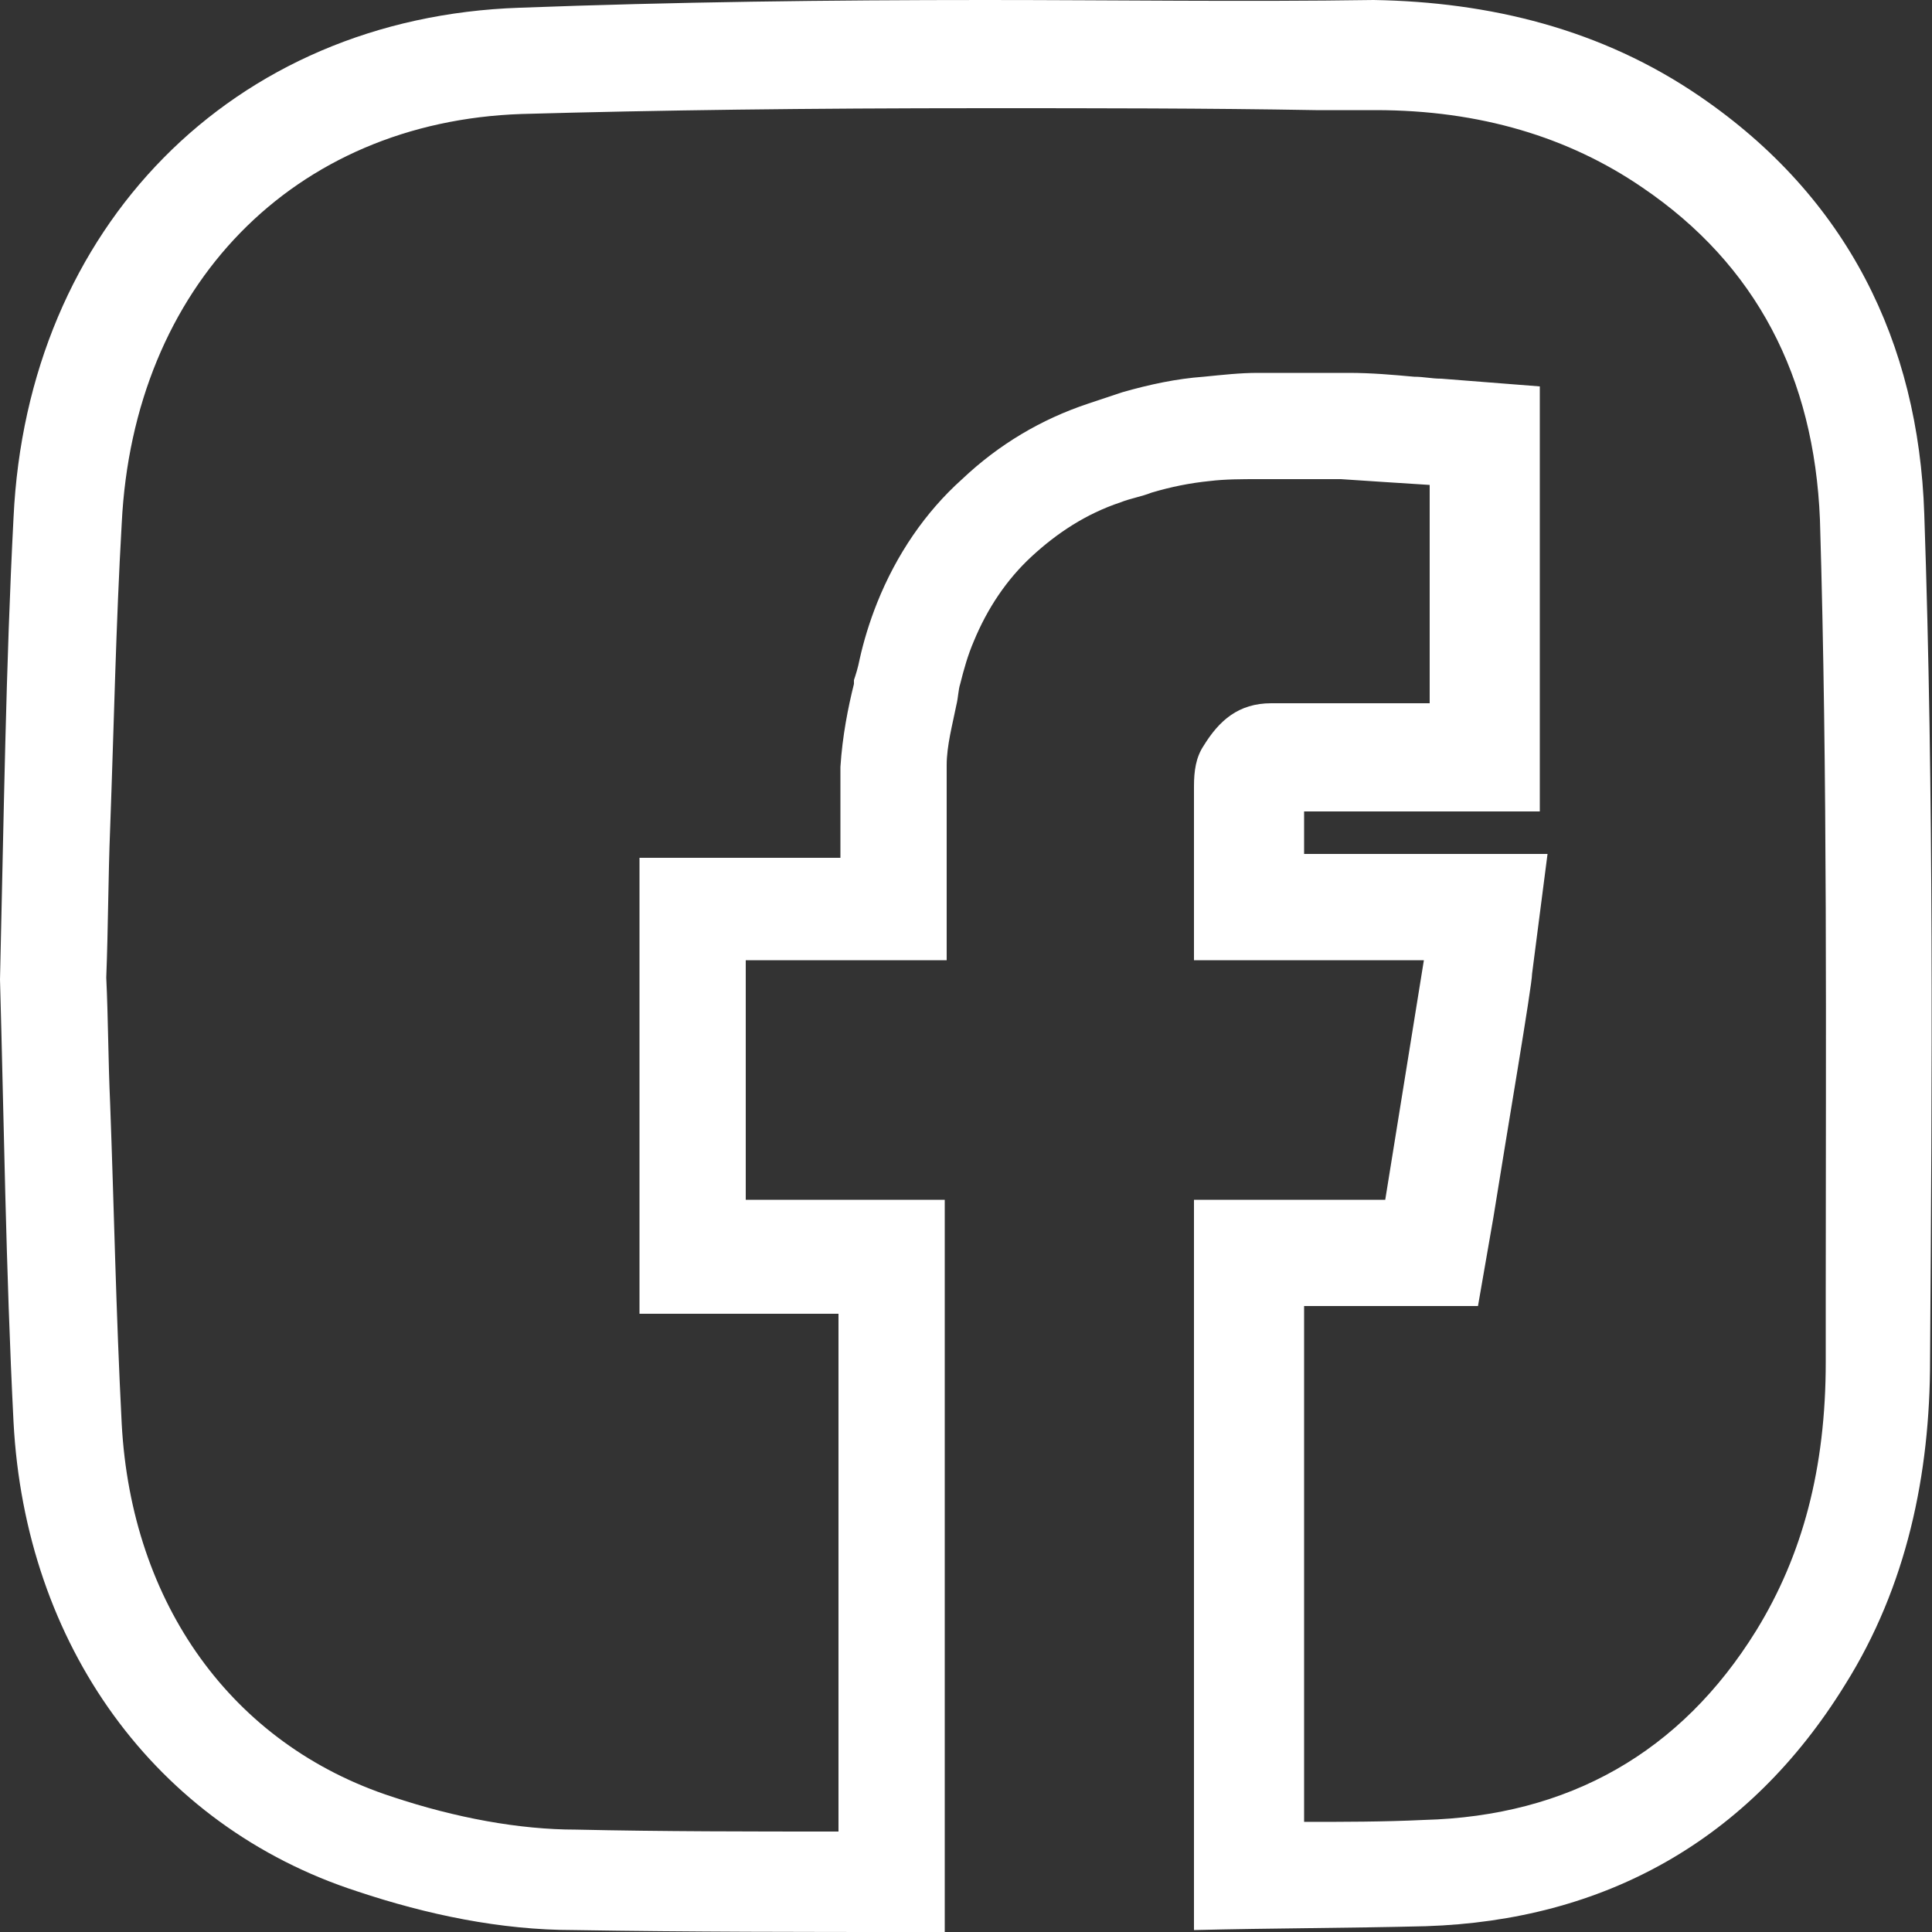 <?xml version="1.0" encoding="utf-8"?>
<!-- Generator: Adobe Illustrator 22.0.0, SVG Export Plug-In . SVG Version: 6.00 Build 0)  -->
<svg version="1.1" xmlns="http://www.w3.org/2000/svg" xmlns:xlink="http://www.w3.org/1999/xlink" x="0px" y="0px"
	 viewBox="0 0 100 100" style="enable-background:new 0 0 100 100;" xml:space="preserve">
<rect x="0" y="0" width="100" height="100" fill="#333333" stroke="none"/>
<style type="text/css">
	.st0{fill:#FFFFFF;}
</style>
<g id="Layer_1">
</g>
<g id="Isolation_Mode">
	<g>
		<path class="st0" d="M51,5.6c5.7,0,11.5,0,17.1,0.1l3.1,0c5.4,0,10,1.4,13.8,4c5.9,4,8.9,9.8,9.2,17.2c0.4,13.3,0.3,27,0.3,40.2
			l0,3.4c0,5.5-1.2,10-3.6,13.9c-3.9,6.3-9.7,9.6-17.2,9.8c-2.1,0.1-4.2,0.1-6.2,0.1V67.6c1.4,0,2.9,0,4.3,0l4.7,0l0.8-4.6
			c0.7-4.4,2-12,2-12.6l0.8-6.2h-6.3h-6.3c0-0.7,0-1.5,0-2.2h6.7h5.5l0-5.5c0,0,0-7.7,0-11.3v-5.2l-5.1-0.4c-0.5,0-0.9-0.1-1.4-0.1
			c-1.1-0.1-2.2-0.2-3.4-0.2c-0.7,0-1.5,0-2.3,0c-0.7,0-1.5,0-2.4,0c-0.9,0-1.8,0.1-2.8,0.2c-1.4,0.1-2.8,0.4-4.2,0.8
			c-0.6,0.2-1.2,0.4-1.8,0.6c-2.4,0.8-4.6,2.1-6.5,3.9c-1.9,1.7-3.4,3.9-4.4,6.4c-0.4,1-0.7,2-0.9,2.9c-0.1,0.5-0.2,0.8-0.3,1.1
			c0,0.1,0,0.1,0,0.2c-0.3,1.2-0.6,2.7-0.7,4.3c0,1.6,0,3.1,0,4.7h-4.8h-5.6v5.6v12.4v5.6h5.6h4.7v26.8c-4.5,0-9.1,0-13.6-0.1
			c-2.9,0-6.2-0.6-9.5-1.7c-8.3-2.7-13.5-10-14-19.3C6,67.9,5.9,62.4,5.7,57.1c-0.1-2.2-0.1-4.4-0.2-6.5c0.1-2.6,0.1-5.2,0.2-7.7
			C5.9,37.5,6,32.3,6.3,27.1C6.9,14.8,15.2,6.3,27,5.9C34.1,5.7,41.7,5.6,51,5.6 M51,0c-8.1,0-16.1,0.1-24.1,0.4
			C12,0.9,1.4,11.8,0.7,26.8C0.3,34.5,0.2,42.2,0,50.7c0.2,7.1,0.3,15,0.7,22.9c0.6,11.5,7.3,20.9,17.8,24.3c3.6,1.2,7.4,2,11.2,2
			c6,0.1,12,0.1,17.9,0.1c0.4,0,0.8,0,1.3,0c0-12.7,0-30.9,0-37.9H38.6V49.7H49c0-0.3,0-0.5,0-0.7c0-3.1,0-6.3,0-9.4
			c0-1,0.3-2.1,0.5-3.1c0.1-0.4,0.1-0.8,0.2-1.1c0.2-0.8,0.4-1.5,0.7-2.2c0.7-1.7,1.7-3.2,3-4.4c1.3-1.2,2.8-2.2,4.6-2.8
			c0.5-0.2,1.1-0.3,1.6-0.5c1-0.3,2-0.5,3-0.6c0.8-0.1,1.7-0.1,2.5-0.1c0.8,0,1.5,0,2.3,0c0.7,0,1.4,0,2,0c1.5,0.1,3,0.2,4.6,0.3
			c0,3.6,0,11.3,0,11.3h-8.2c-1.7,0-2.7,0.9-3.5,2.2c-0.4,0.6-0.5,1.3-0.5,2.1c0,2.8,0,5.6,0,8.4c0,0.2,0,0.4,0,0.6
			c4,0,7.8,0,11.9,0c-0.1,0.6-2,12.4-2,12.4c-1.8,0-3.7,0-5.6,0c-1.2,0-2.4,0-3.6,0c-0.2,0-0.4,0-0.7,0c0,6.1,0,24.9,0,37.8
			c4-0.1,8-0.1,12-0.2c9.2-0.3,16.7-4.4,21.7-12.5c3.2-5.1,4.4-10.9,4.4-16.8c0.1-14.6,0.2-29.2-0.3-43.8c-0.3-8.9-4-16.4-11.6-21.6
			c-5.1-3.5-10.9-4.9-16.9-5C64.4,0.1,57.7,0,51,0L51,0z"/>
	</g>
</g>
</svg>
